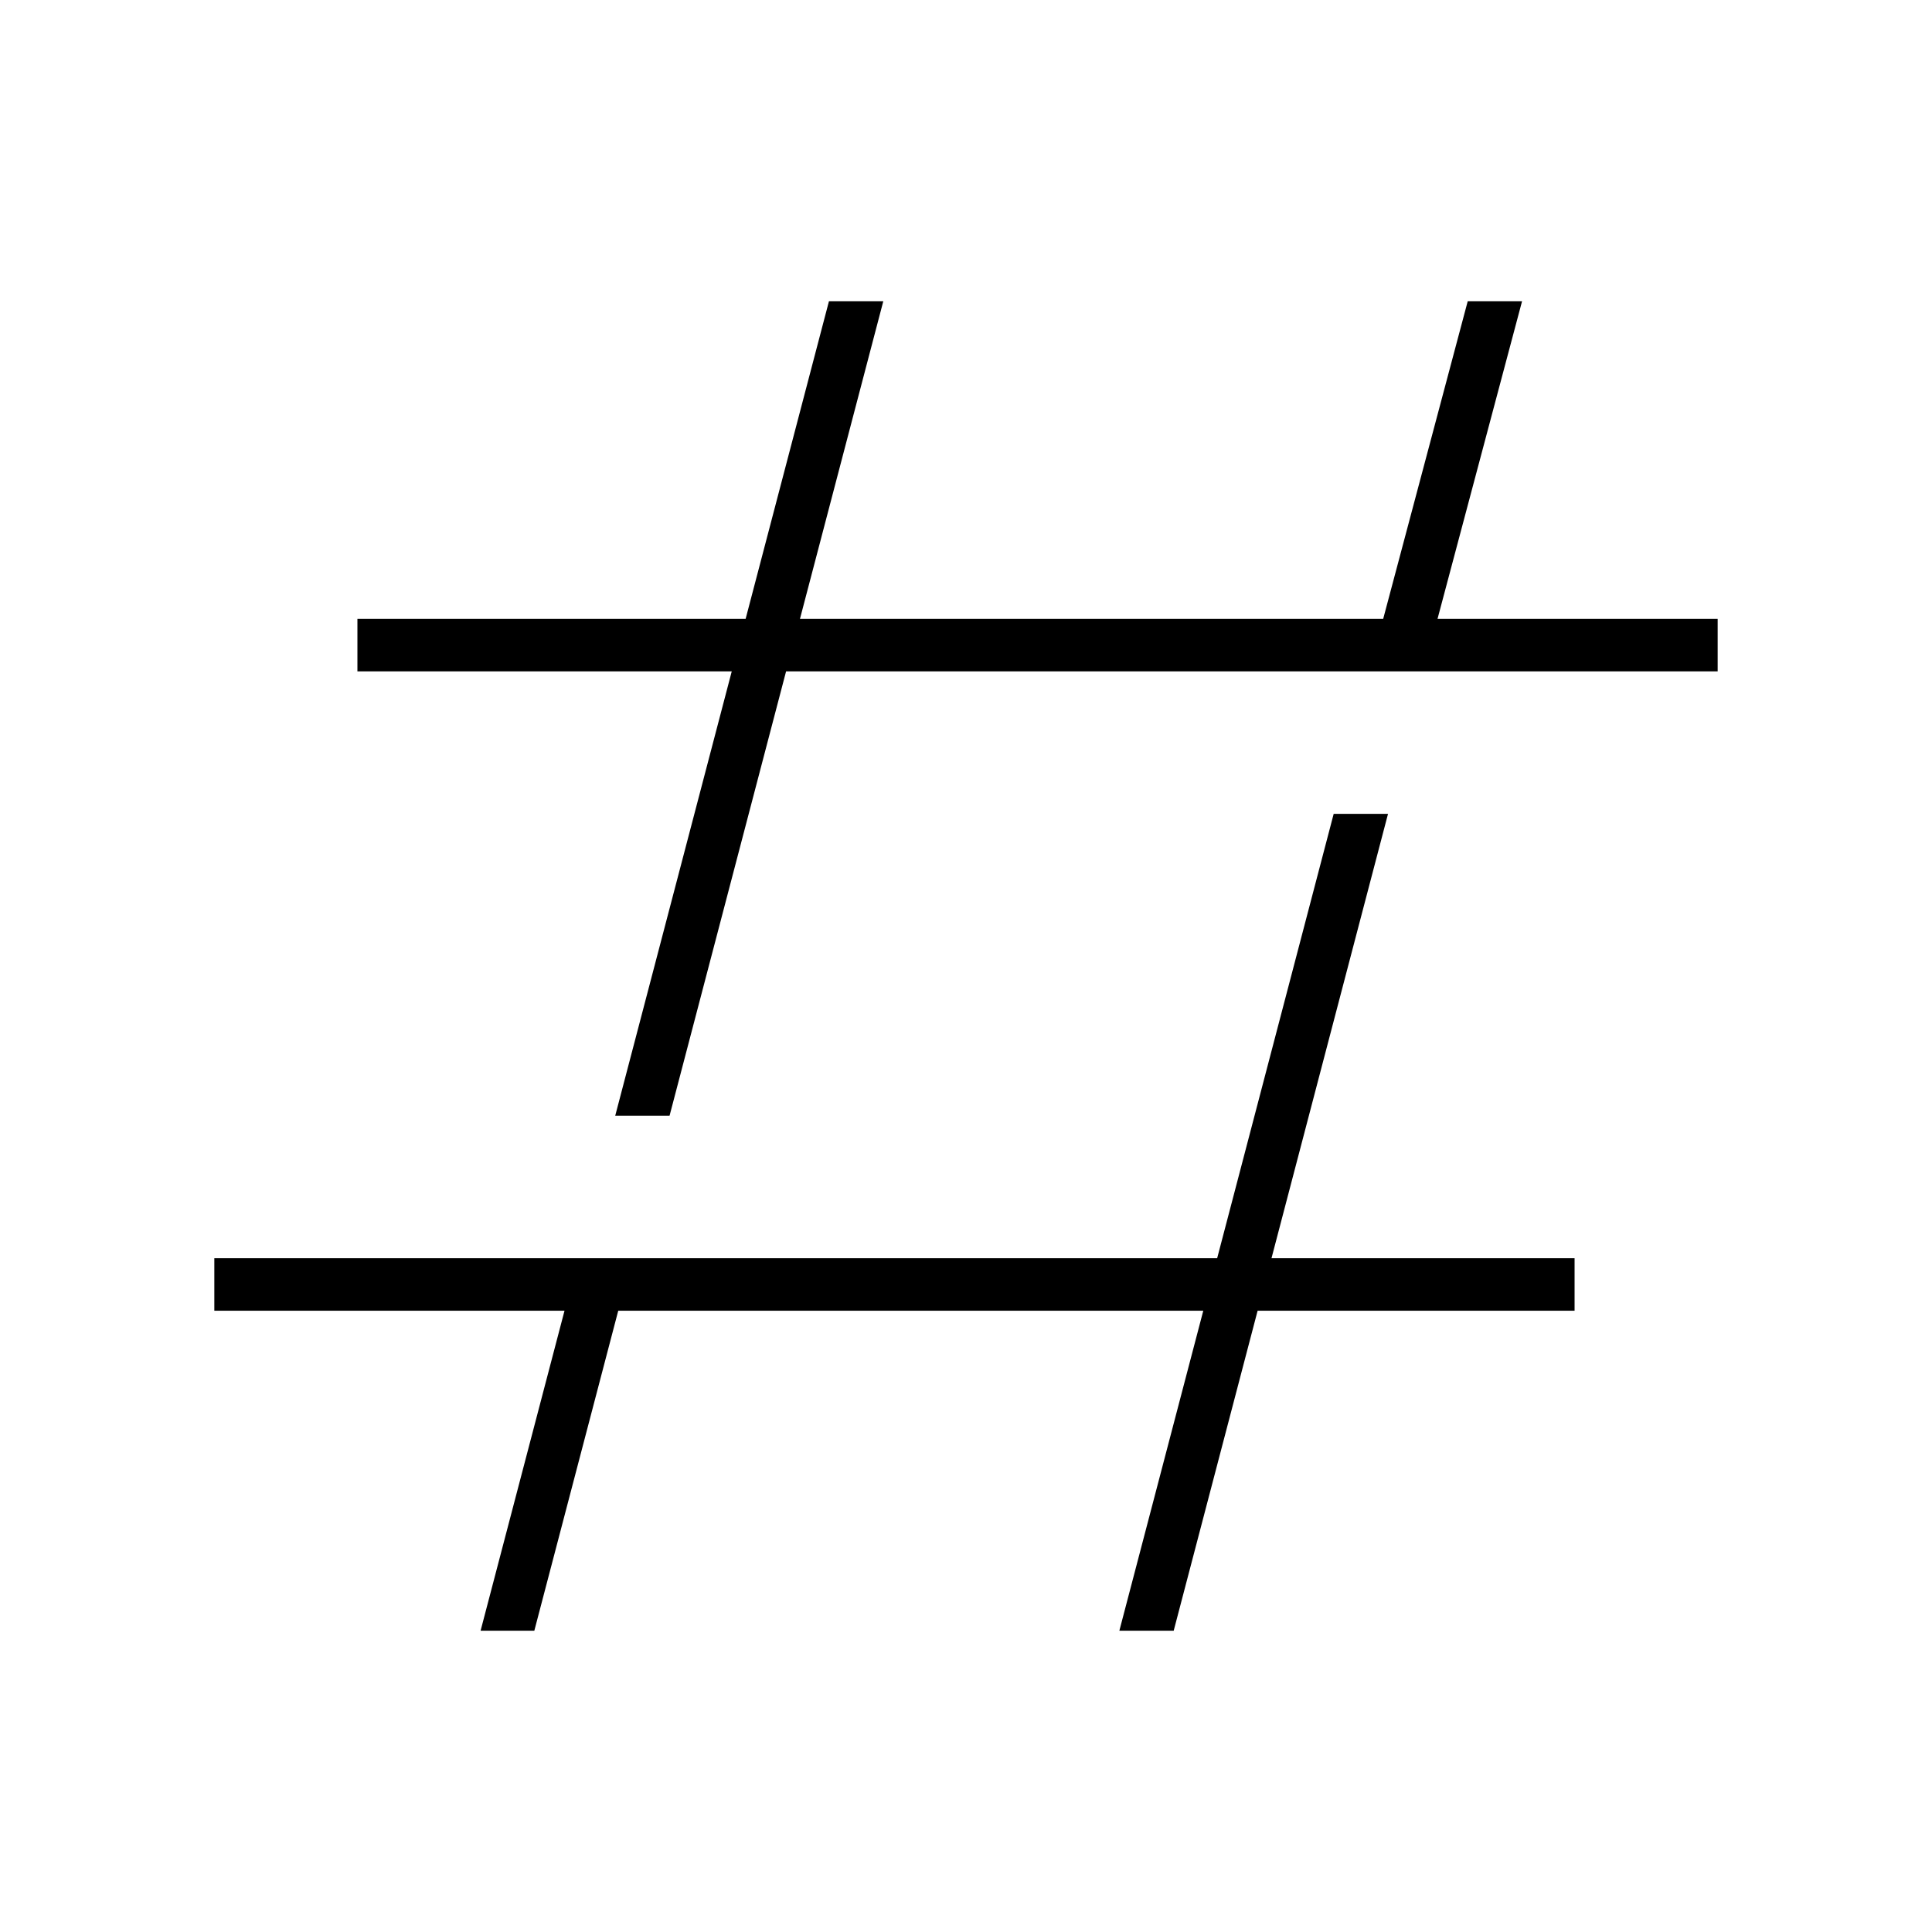 <?xml version="1.0" encoding="utf-8"?>
<!-- Generator: Adobe Illustrator 27.9.0, SVG Export Plug-In . SVG Version: 6.00 Build 0)  -->
<svg version="1.1" id="Layer_1" xmlns="http://www.w3.org/2000/svg" xmlns:xlink="http://www.w3.org/1999/xlink" x="0px" y="0px"
	 viewBox="0 0 320 320" style="enable-background:new 0 0 320 320;" xml:space="preserve">
<polygon points="229.9,134.8 220.9,134.8 201.6,208.4 35.5,208.4 35.5,217.1 93.5,217.1 79.6,270.1 88.5,270.1 102.4,217.1 
	199.3,217.1 185.4,270.1 194.4,270.1 208.3,217.1 260.8,217.1 260.8,208.4 210.6,208.4 "/>
<polygon points="238.1,102.5 252.1,49.9 243.1,49.9 229.1,102.5 132.5,102.5 146.3,49.9 137.3,49.9 123.5,102.5 59.2,102.5 
	59.2,111.2 121.2,111.2 101.9,184.8 110.9,184.8 130.2,111.2 284.5,111.2 284.5,102.5 "/>
</svg>
